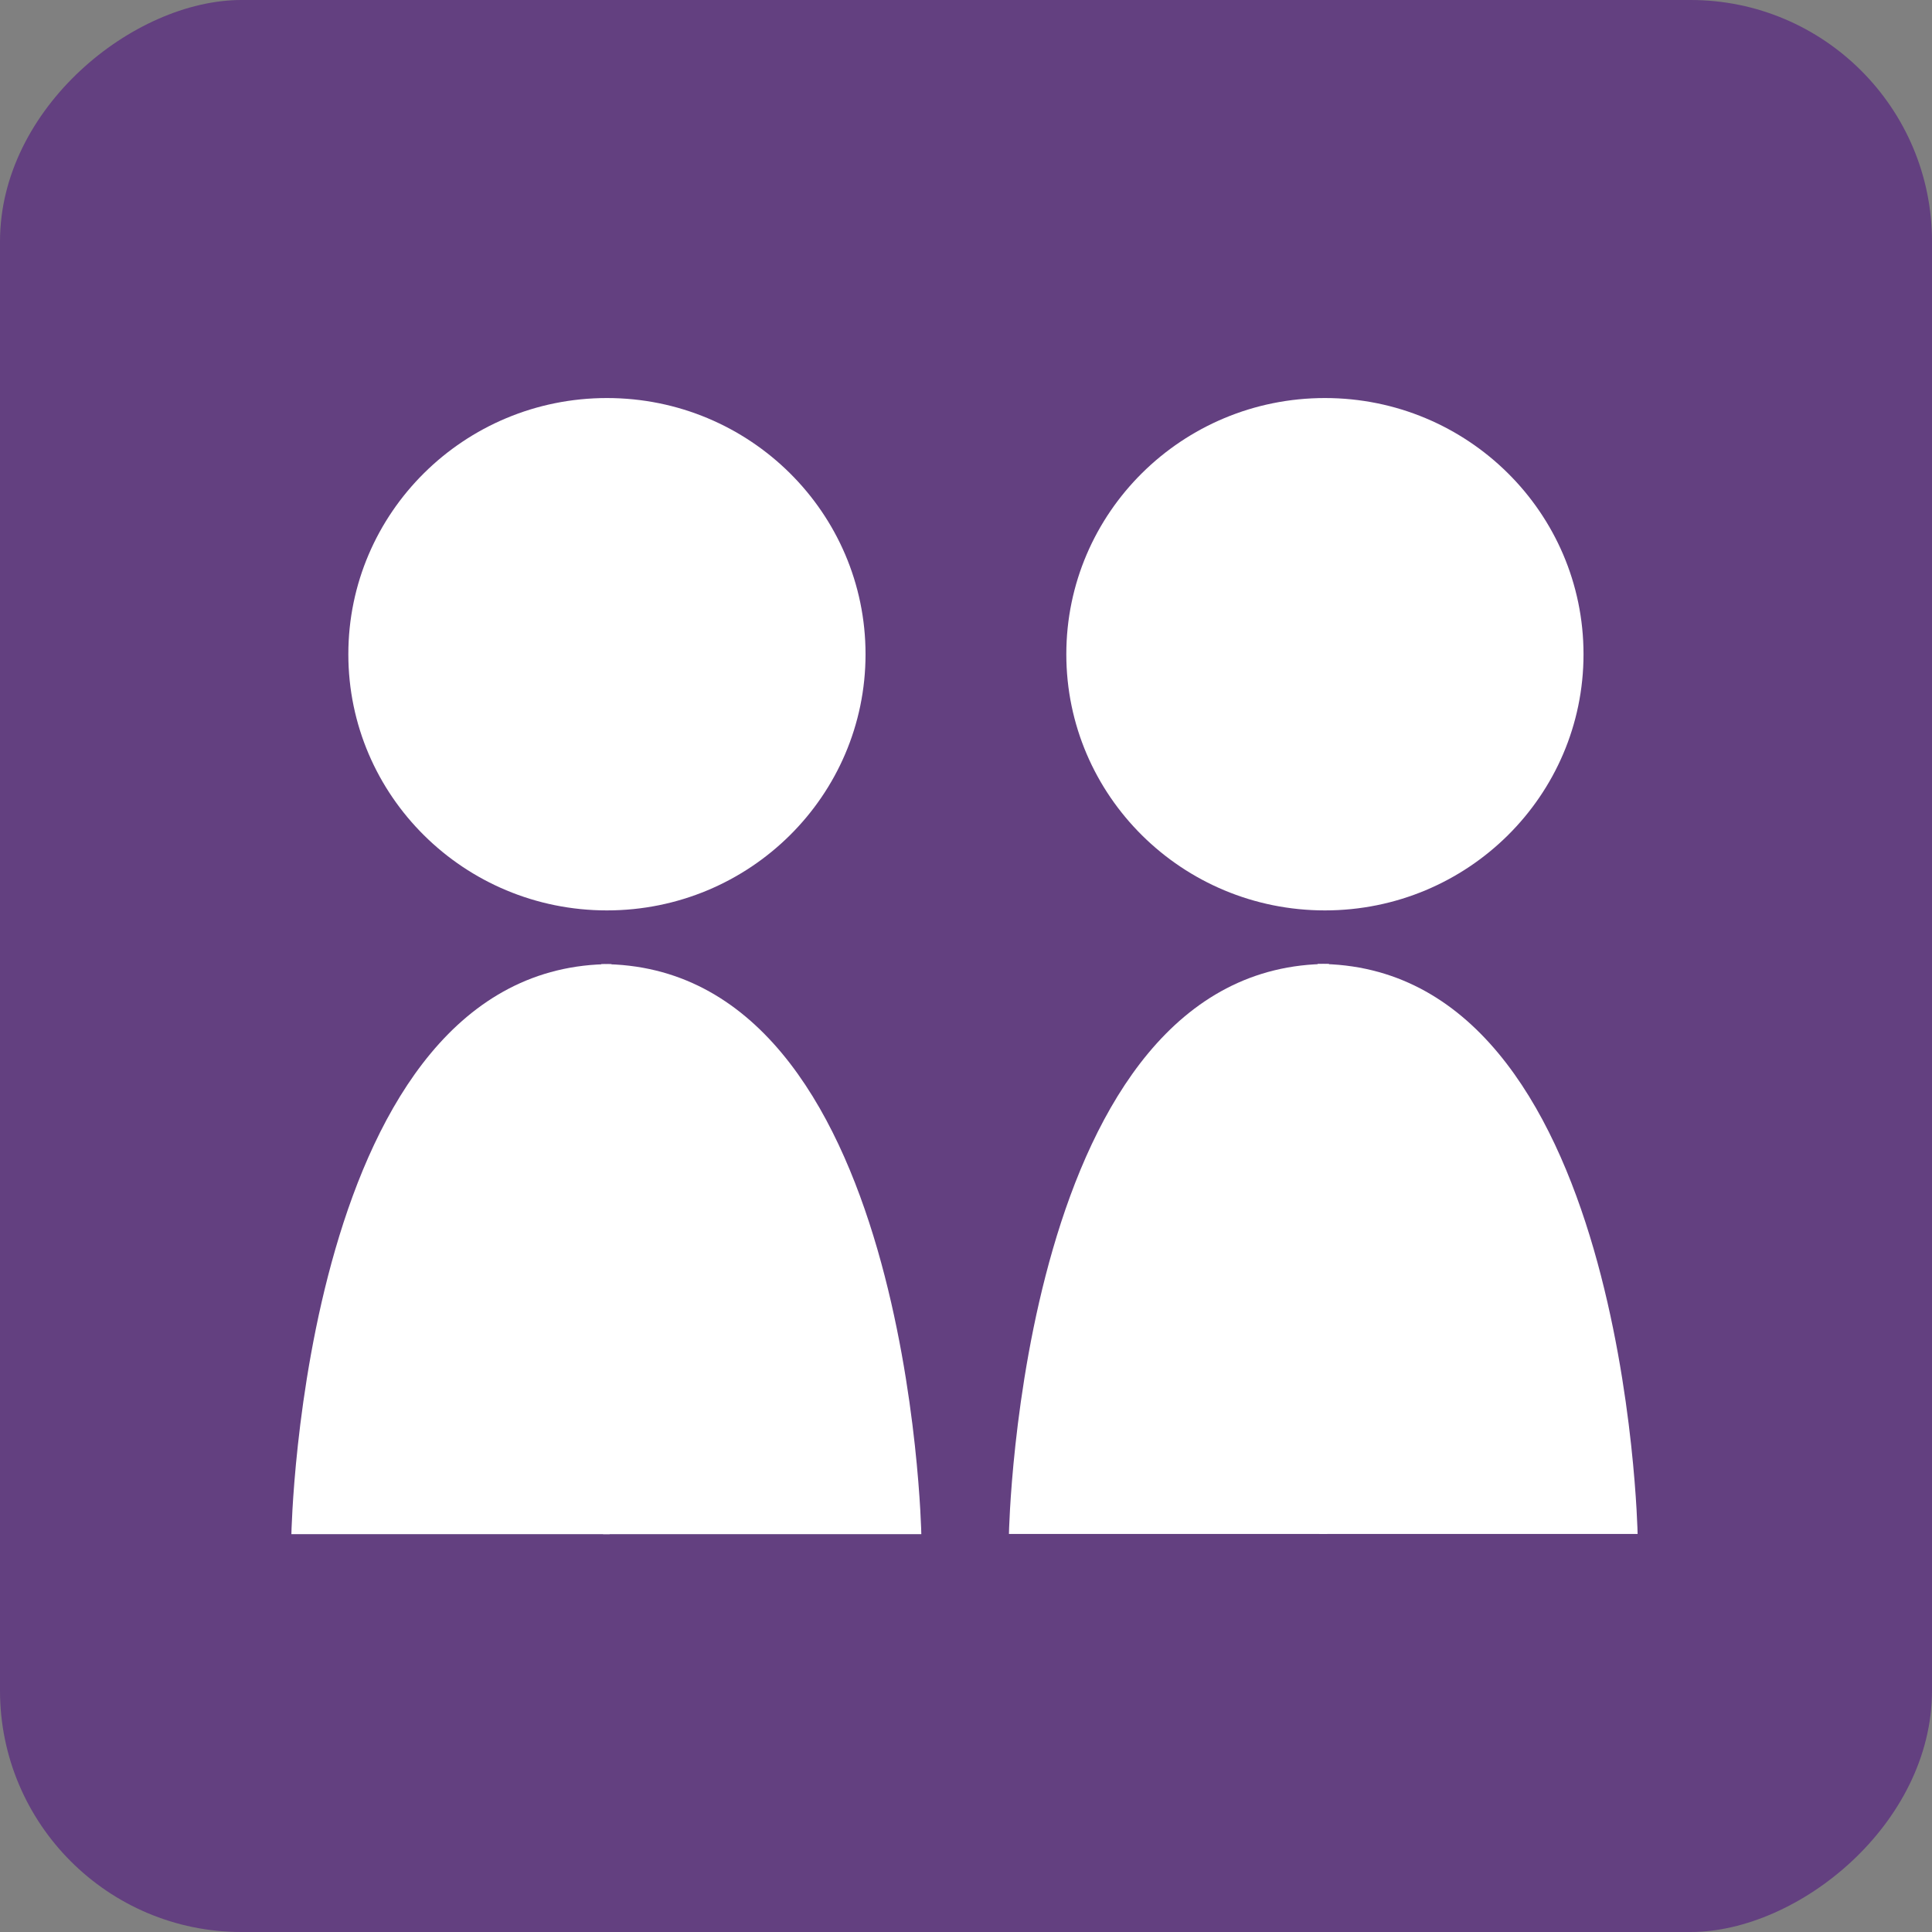 <?xml version="1.0" encoding="UTF-8" standalone="no"?>
<svg
   width="40"
   height="40"
   viewBox="0 0 40 40"
   fill="none"
   version="1.1"
   id="svg1"
   sodipodi:docname="icon-apply-results.svg"
   inkscape:export-filename="icon-invite-team-2.svg"
   inkscape:export-xdpi="96"
   inkscape:export-ydpi="96"
   xmlns:inkscape="http://www.inkscape.org/namespaces/inkscape"
   xmlns:sodipodi="http://sodipodi.sourceforge.net/DTD/sodipodi-0.dtd"
   xmlns="http://www.w3.org/2000/svg"
   xmlns:svg="http://www.w3.org/2000/svg">
  <rect x="0" y="0" width="40" height="40" fill="#808080" stroke="none"/>
  <defs
     id="defs1" />
  <sodipodi:namedview
     id="namedview1"
     pagecolor="#ffffff"
     bordercolor="#000000"
     borderopacity="0.25"
     inkscape:showpageshadow="2"
     inkscape:pageopacity="0.0"
     inkscape:pagecheckerboard="0"
     inkscape:deskcolor="#d1d1d1"
     showguides="true">
    <sodipodi:guide
       position="20.005,39.772"
       orientation="1,0"
       id="guide2"
       inkscape:locked="false" />
    <sodipodi:guide
       position="19.004,27.569"
       orientation="1,0"
       id="guide3"
       inkscape:locked="false" />
    <sodipodi:guide
       position="21.002,27.742"
       orientation="1,0"
       id="guide4"
       inkscape:locked="false" />
    <sodipodi:guide
       position="15.984,18.102"
       orientation="1,0"
       id="guide7"
       inkscape:locked="false" />
    <sodipodi:guide
       position="23.959,13.98"
       orientation="1,0"
       id="guide8"
       inkscape:locked="false" />
    <sodipodi:guide
       position="27.913,4.45"
       orientation="0,-1"
       id="guide9"
       inkscape:locked="false" />
    <sodipodi:guide
       position="28.115,21.245"
       orientation="0,-1"
       id="guide10"
       inkscape:locked="false" />
  </sodipodi:namedview>
  <rect
     x="0"
     width="40"
     height="40"
     rx="5"
     transform="rotate(90)"
     fill="#5b3080"
     fill-opacity="0.8"
     id="rect1"
     y="-40" />
  <ellipse
     style="fill:#ffffff;fill-opacity:1;stroke:#062d4b;stroke-width:0"
     id="path2"
     cx="12.566"
     cy="13.545"
     rx="5.354"
     ry="5.304" />
  <path
     style="fill:#ffffff;fill-opacity:1;stroke:#062d4b;stroke-width:0"
     d="m 12.449,19.961 c 6.407,0 6.626,11.802 6.626,11.802 h -6.589 z"
     id="path11" />
  <path
     style="fill:#ffffff;fill-opacity:1;stroke:#062d4b;stroke-width:0"
     d="m 12.659,19.961 c -6.407,0 -6.626,11.802 -6.626,11.802 h 6.589 z"
     id="path12" />
  <ellipse
     style="fill:#ffffff;fill-opacity:1;stroke:#062d4b;stroke-width:0"
     id="path2-5"
     cx="27.431"
     cy="13.545"
     rx="5.354"
     ry="5.304" />
  <path
     style="fill:#ffffff;fill-opacity:1;stroke:#062d4b;stroke-width:0"
     d="m 27.279,19.957 c 6.407,0 6.626,11.802 6.626,11.802 h -6.589 z"
     id="path11-8" />
  <path
     style="fill:#ffffff;fill-opacity:1;stroke:#062d4b;stroke-width:0"
     d="m 27.515,19.957 c -6.407,0 -6.626,11.802 -6.626,11.802 h 6.589 z"
     id="path12-6" />
</svg>
